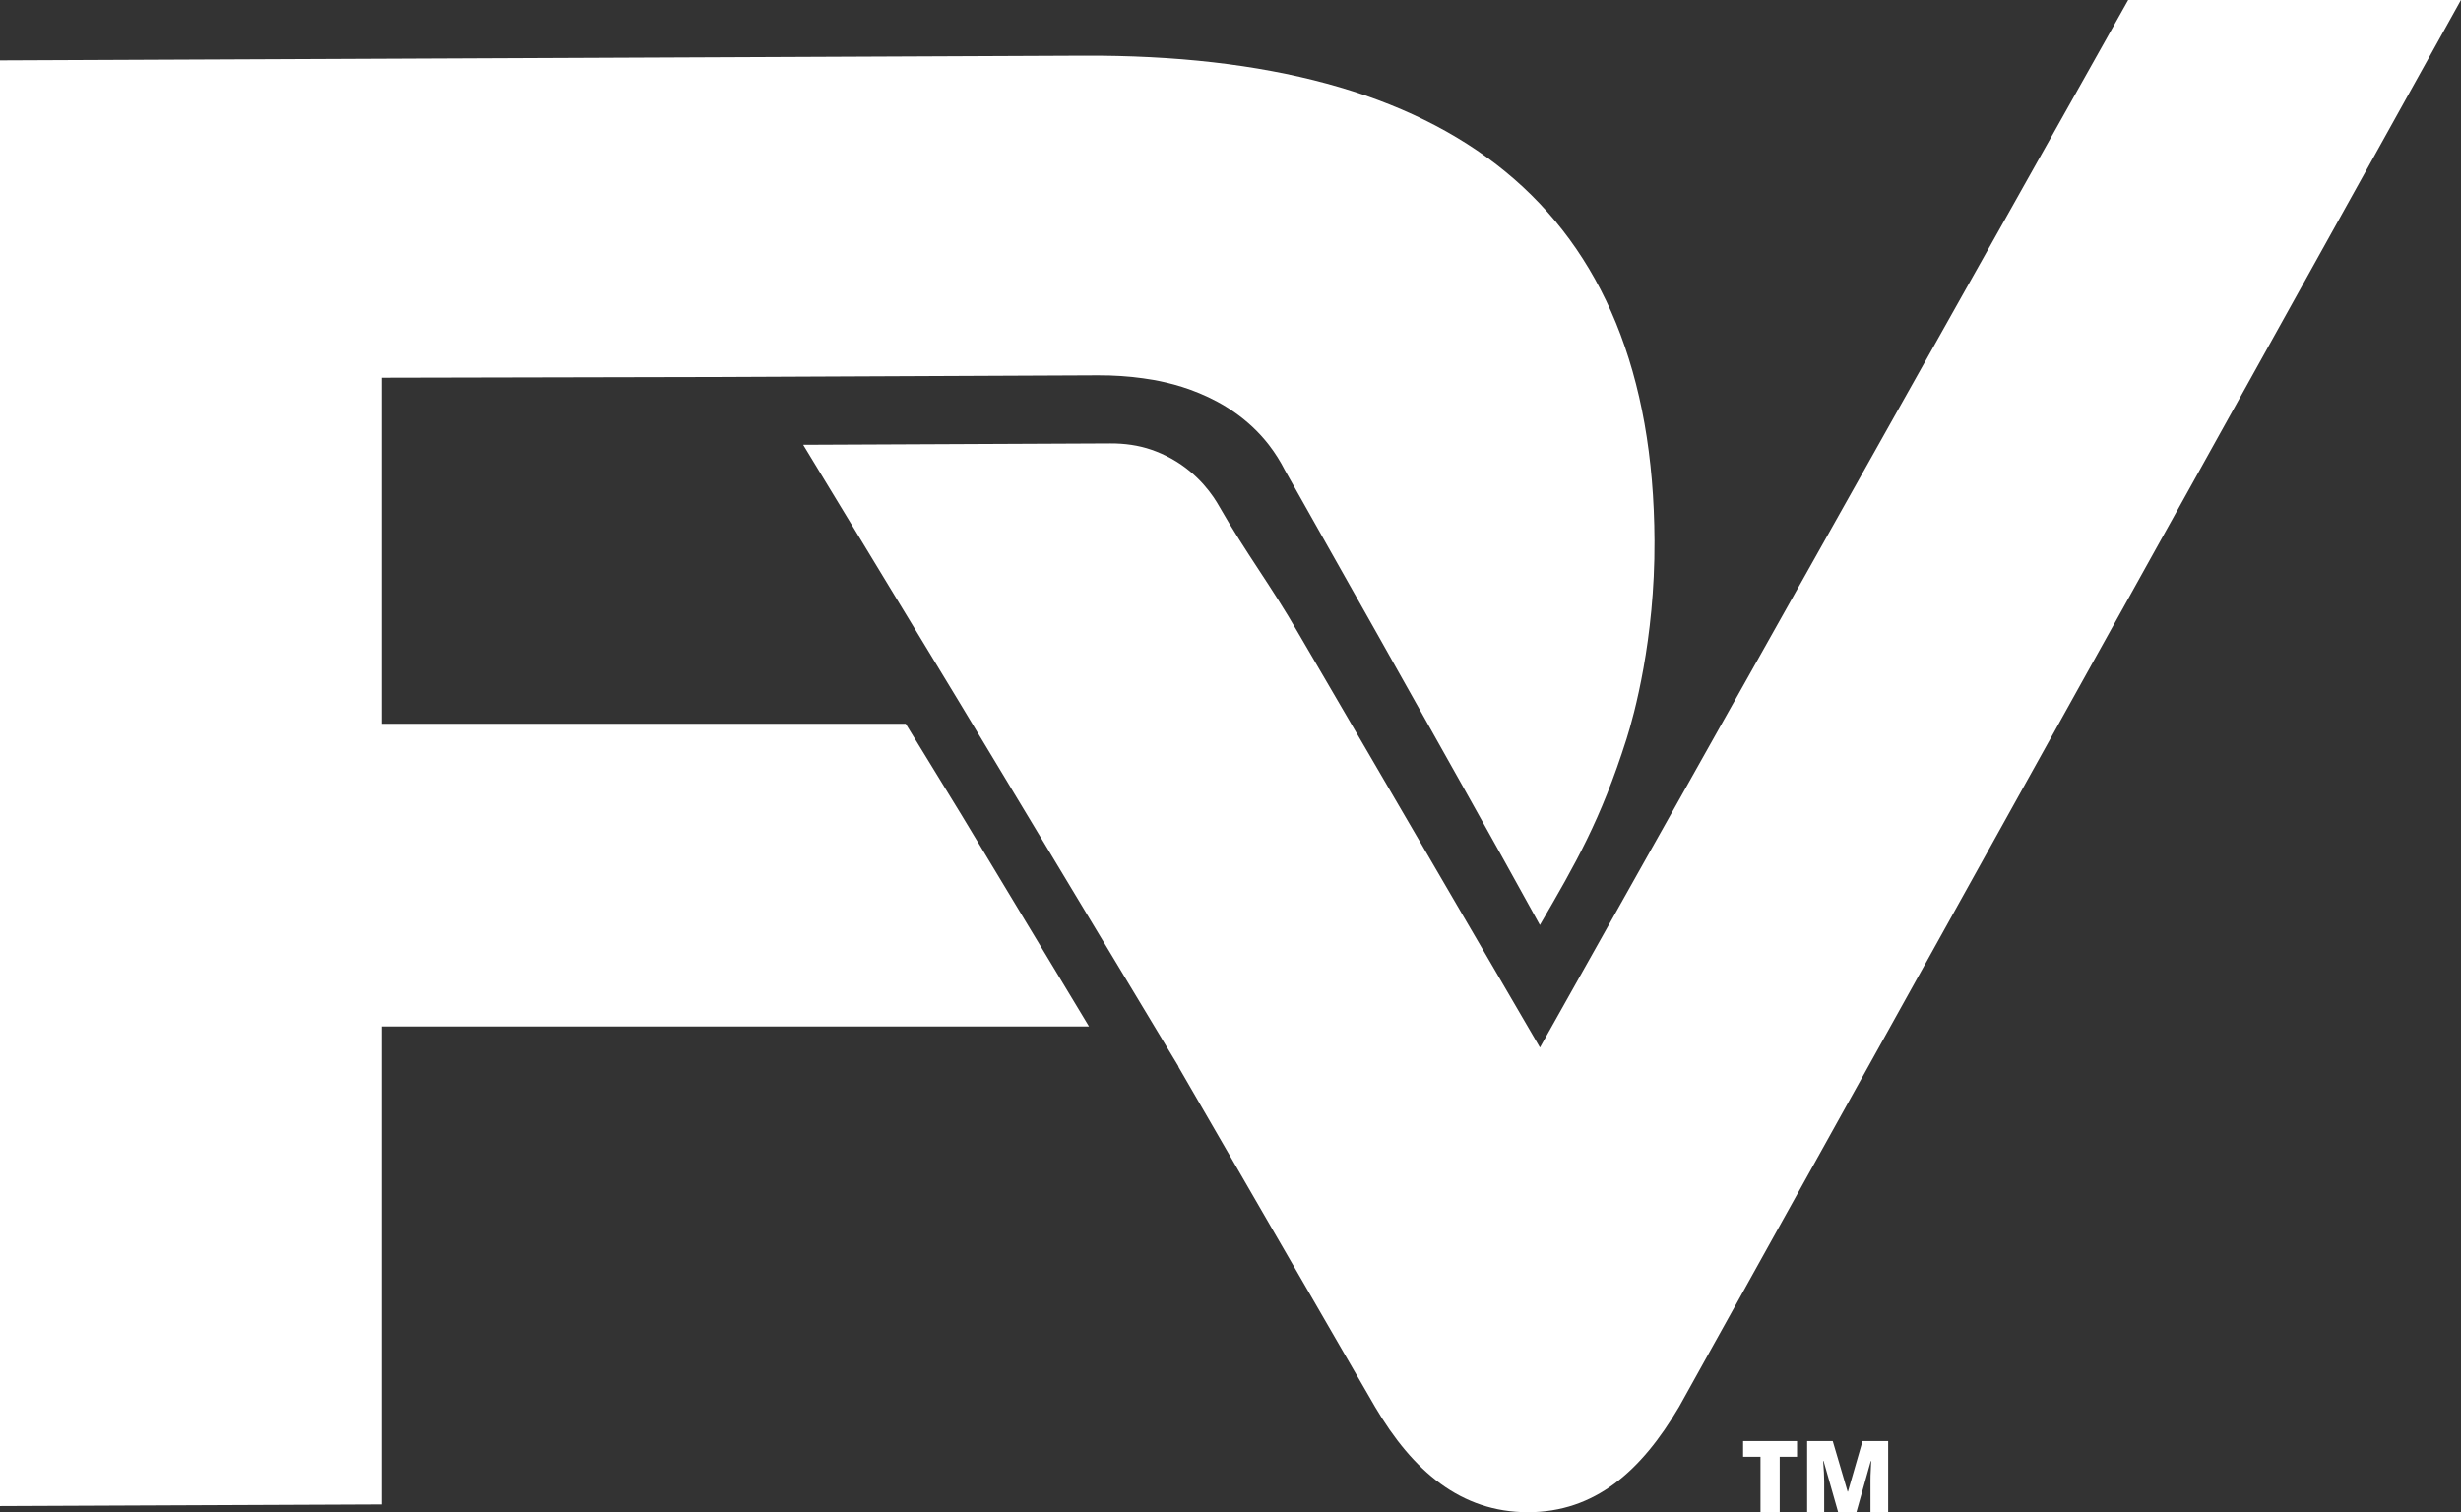 <svg viewBox="0 0 408.83 251.22" xmlns="http://www.w3.org/2000/svg" data-name="Layer 1" id="a">
  <rect x="0" y="0" width="408.83" height="251.22" fill="#333333" stroke="none"/>
  <defs>
    <style>
      .b {
        fill: #fff;
      }
    </style>
  </defs>
  <g>
    <path d="M187.92,115.29h.04s-.03-.01-.04-.01" class="b"></path>
    <path d="M255.82,174.02C288.39,116.01,320.97,58.01,353.54,0h55.28c-43.29,77.91-86.59,155.79-129.88,233.7-6.28,10.69-13.98,17.52-25.12,17.52s-19.12-6.83-25.4-17.52l-27.49-47.55-5.18-8.95h.05l-28.8-47.87-7.77-12.9-25.8-42.54c17.01-.08,34.03-.15,51.05-.23,2.32-.01,4.64.3,6.83,1.06,1.04.36,2.15.84,3.29,1.47,4.61,2.57,7,6.25,7.96,7.96,4.38,7.7,8.74,13.35,13.12,21.04l4.48,7.67" class="b"></path>
    <path d="M180.9,170.51l-21.21-35.19-9.23-15.08H63.41v-57.49l55.82-.12,63.16-.28c2.62-.01,5.12.16,7.47.49,1.92.26,5.47.85,9.38,2.48,3.9,1.61,8.18,4.25,11.54,8.57,1.08,1.4,1.94,2.8,2.64,4.17.34.67,28.09,49.61,42.39,75.61,5.92-10.18,10.11-17.4,14.4-30.92,1.23-3.87,4.72-16.54,4.64-32.9-.25-55.81-34.17-80.86-94.8-80.6L0,10.03v240.17l63.41-.27v-79.41h117.49Z" class="b"></path>
  </g>
  <g>
    <path d="M295.65,251.22h-3.19v-9.21h-2.89v-2.61h8.96v2.61h-2.88v9.21Z" class="b"></path>
    <path d="M305.36,251.22l-2.42-8.51h-.07c.11,1.45.17,2.58.17,3.38v5.13h-2.83v-11.82h4.25l2.47,8.39h.06l2.42-8.39h4.26v11.82h-2.94v-5.18c0-.27,0-.57.01-.9s.04-1.13.11-2.42h-.07l-2.39,8.5h-3.04Z" class="b"></path>
  </g>
</svg>
